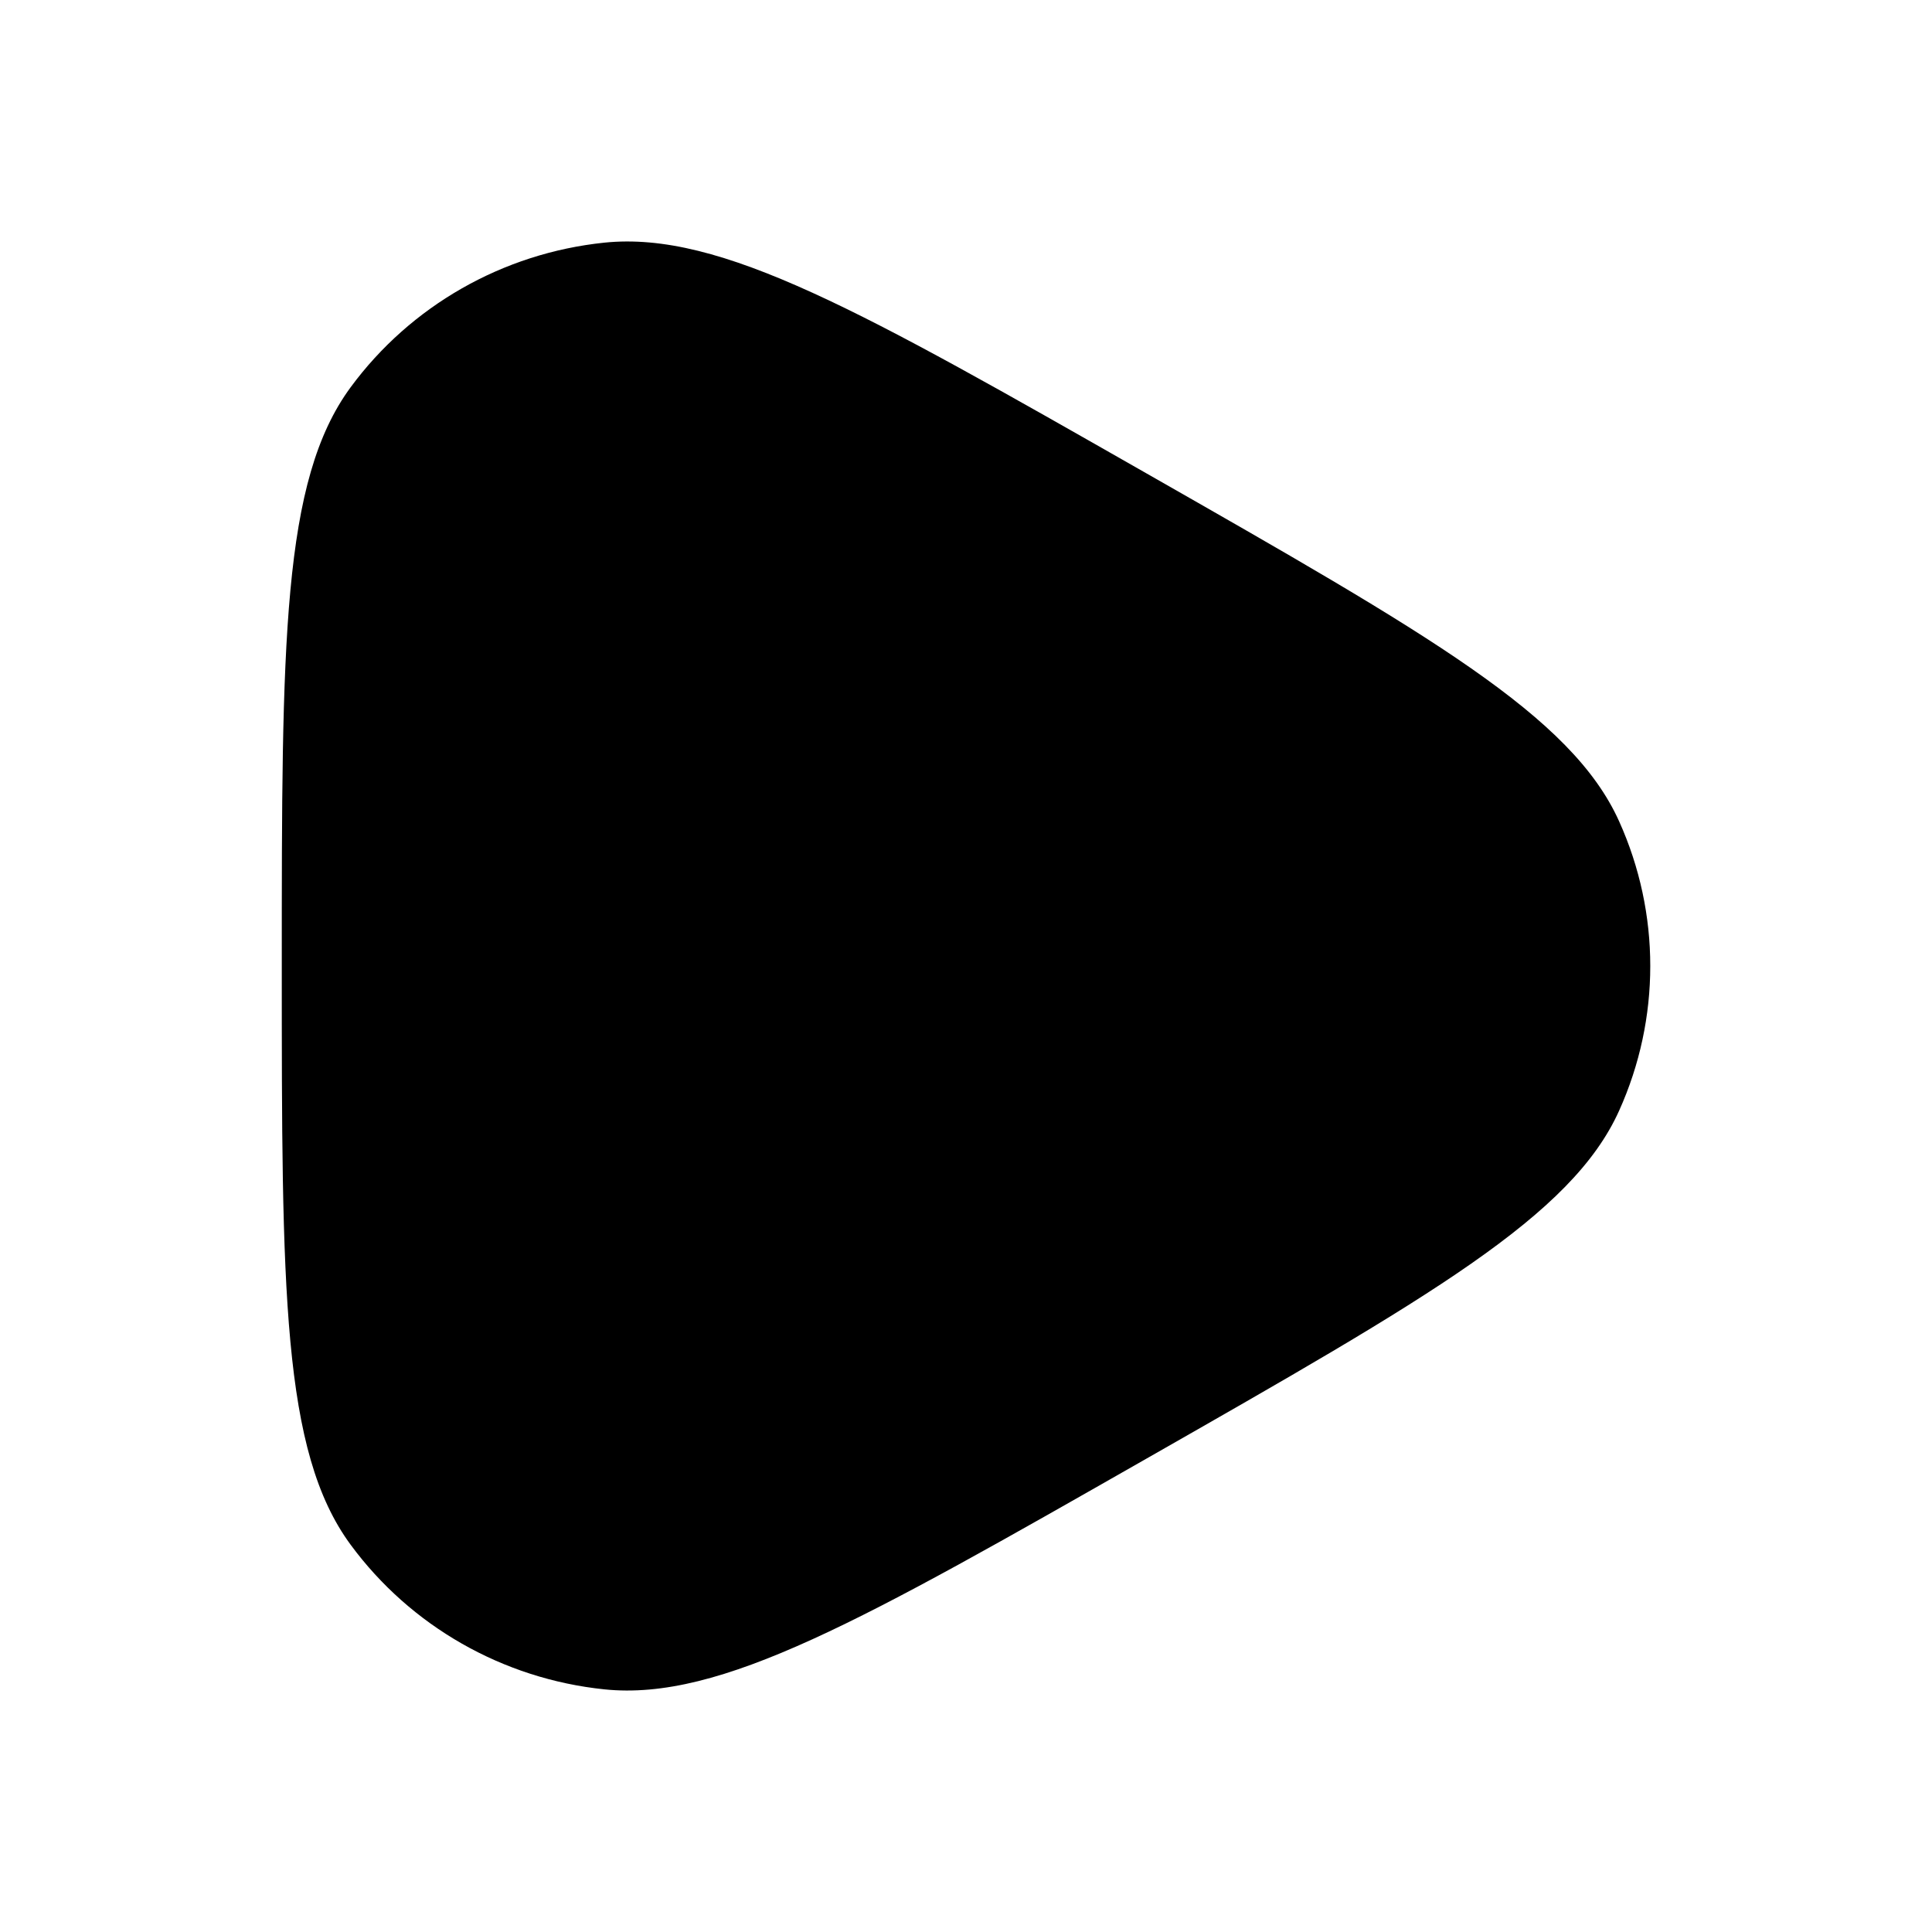 <svg width="20" height="20" viewBox="0 0 20 20" stroke-width="2" xmlns="http://www.w3.org/2000/svg">
    <g id="Icon/cases">
    <path id="Vector" d="M11.864 4.898C14.801 6.573 16.269 7.41 16.761 8.502C17.191 9.456 17.191 10.544 16.761 11.498C16.269 12.59 14.801 13.427 11.864 15.102C8.928 16.776 7.46 17.613 6.255 17.488C5.205 17.379 4.25 16.834 3.629 15.99C2.917 15.023 2.917 13.348 2.917 10C2.917 6.652 2.917 4.978 3.629 4.01C4.25 3.166 5.205 2.621 6.255 2.512C7.46 2.387 8.928 3.224 11.864 4.898Z" />
    </g>
</svg>